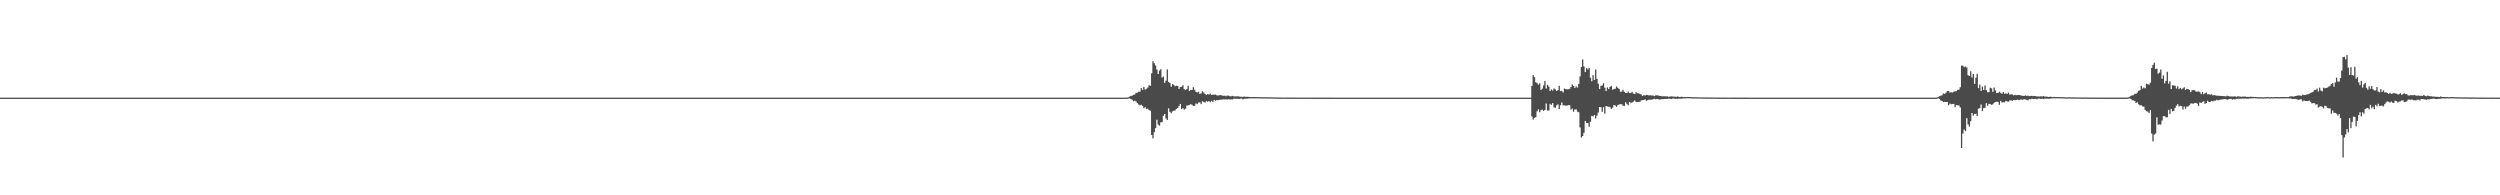 <?xml version="1.0" encoding="UTF-8"?>
<svg xmlns="http://www.w3.org/2000/svg" width="1920" height="150">
  <path d="M0 75.000h1v1.000H0zM1 75.000h1v1.000H1zM2 75.000h1v1.000H2zM3 75.000h1v1.000H3zM4 75.000h1v1.000H4zM5 75.000h1v1.000H5zM6 75.000h1v1.000H6zM7 75.000h1v1.000H7zM8 75.000h1v1.000H8zM9 75.000h1v1.000H9zM10 75.000h1v1.000H10zM11 75.000h1v1.000H11zM12 75.000h1v1.000H12zM13 75.000h1v1.000H13zM14 75.000h1v1.000H14zM15 75.000h1v1.000H15zM16 75.000h1v1.000H16zM17 75.000h1v1.000H17zM18 75.000h1v1.000H18zM19 75.000h1v1.000H19zM20 75.000h1v1.000H20zM21 75.000h1v1.000H21zM22 75.000h1v1.000H22zM23 75.000h1v1.000H23zM24 75.000h1v1.000H24zM25 75.000h1v1.000H25zM26 75.000h1v1.000H26zM27 75.000h1v1.000H27zM28 75.000h1v1.000H28zM29 75.000h1v1.000H29zM30 75.000h1v1.000H30zM31 75.000h1v1.000H31zM32 75.000h1v1.000H32zM33 75.000h1v1.000H33zM34 75.000h1v1.000H34zM35 75.000h1v1.000H35zM36 75.000h1v1.000H36zM37 75.000h1v1.000H37zM38 75.000h1v1.000H38zM39 75.000h1v1.000H39zM40 75.000h1v1.000H40zM41 75.000h1v1.000H41zM42 75.000h1v1.000H42zM43 75.000h1v1.000H43zM44 75.000h1v1.000H44zM45 75.000h1v1.000H45zM46 75.000h1v1.000H46zM47 75.000h1v1.000H47zM48 75.000h1v1.000H48zM49 75.000h1v1.000H49zM50 75.000h1v1.000H50zM51 75.000h1v1.000H51zM52 75.000h1v1.000H52zM53 75.000h1v1.000H53zM54 75.000h1v1.000H54zM55 75.000h1v1.000H55zM56 75.000h1v1.000H56zM57 75.000h1v1.000H57zM58 75.000h1v1.000H58zM59 75.000h1v1.000H59zM60 75.000h1v1.000H60zM61 75.000h1v1.000H61zM62 75.000h1v1.000H62zM63 75.000h1v1.000H63zM64 75.000h1v1.000H64zM65 75.000h1v1.000H65zM66 75.000h1v1.000H66zM67 75.000h1v1.000H67zM68 75.000h1v1.000H68zM69 75.000h1v1.000H69zM70 75.000h1v1.000H70zM71 75.000h1v1.000H71zM72 75.000h1v1.000H72zM73 75.000h1v1.000H73zM74 75.000h1v1.000H74zM75 75.000h1v1.000H75zM76 75.000h1v1.000H76zM77 75.000h1v1.000H77zM78 75.000h1v1.000H78zM79 75.000h1v1.000H79zM80 75.000h1v1.000H80zM81 75.000h1v1.000H81zM82 75.000h1v1.000H82zM83 75.000h1v1.000H83zM84 75.000h1v1.000H84zM85 75.000h1v1.000H85zM86 75.000h1v1.000H86zM87 75.000h1v1.000H87zM88 75.000h1v1.000H88zM89 75.000h1v1.000H89zM90 75.000h1v1.000H90zM91 75.000h1v1.000H91zM92 75.000h1v1.000H92zM93 75.000h1v1.000H93zM94 75.000h1v1.000H94zM95 75.000h1v1.000H95zM96 75.000h1v1.000H96zM97 75.000h1v1.000H97zM98 75.000h1v1.000H98zM99 75.000h1v1.000H99zM100 75.000h1v1.000H100zM101 75.000h1v1.000H101zM102 75.000h1v1.000H102zM103 75.000h1v1.000H103zM104 75.000h1v1.000H104zM105 75.000h1v1.000H105zM106 75.000h1v1.000H106zM107 75.000h1v1.000H107zM108 75.000h1v1.000H108zM109 75.000h1v1.000H109zM110 75.000h1v1.000H110zM111 75.000h1v1.000H111zM112 75.000h1v1.000H112zM113 75.000h1v1.000H113zM114 75.000h1v1.000H114zM115 75.000h1v1.000H115zM116 75.000h1v1.000H116zM117 75.000h1v1.000H117zM118 75.000h1v1.000H118zM119 75.000h1v1.000H119zM120 75.000h1v1.000H120zM121 75.000h1v1.000H121zM122 75.000h1v1.000H122zM123 75.000h1v1.000H123zM124 75.000h1v1.000H124zM125 75.000h1v1.000H125zM126 75.000h1v1.000H126zM127 75.000h1v1.000H127zM128 75.000h1v1.000H128zM129 75.000h1v1.000H129zM130 75.000h1v1.000H130zM131 75.000h1v1.000H131zM132 75.000h1v1.000H132zM133 75.000h1v1.000H133zM134 75.000h1v1.000H134zM135 75.000h1v1.000H135zM136 75.000h1v1.000H136zM137 75.000h1v1.000H137zM138 75.000h1v1.000H138zM139 75.000h1v1.000H139zM140 75.000h1v1.000H140zM141 75.000h1v1.000H141zM142 75.000h1v1.000H142zM143 75.000h1v1.000H143zM144 75.000h1v1.000H144zM145 75.000h1v1.000H145zM146 75.000h1v1.000H146zM147 75.000h1v1.000H147zM148 75.000h1v1.000H148zM149 75.000h1v1.000H149zM150 75.000h1v1.000H150zM151 75.000h1v1.000H151zM152 75.000h1v1.000H152zM153 75.000h1v1.000H153zM154 75.000h1v1.000H154zM155 75.000h1v1.000H155zM156 75.000h1v1.000H156zM157 75.000h1v1.000H157zM158 75.000h1v1.000H158zM159 75.000h1v1.000H159zM160 75.000h1v1.000H160zM161 75.000h1v1.000H161zM162 75.000h1v1.000H162zM163 75.000h1v1.000H163zM164 75.000h1v1.000H164zM165 75.000h1v1.000H165zM166 75.000h1v1.000H166zM167 75.000h1v1.000H167zM168 75.000h1v1.000H168zM169 75.000h1v1.000H169zM170 75.000h1v1.000H170zM171 75.000h1v1.000H171zM172 75.000h1v1.000H172zM173 75.000h1v1.000H173zM174 75.000h1v1.000H174zM175 75.000h1v1.000H175zM176 75.000h1v1.000H176zM177 75.000h1v1.000H177zM178 75.000h1v1.000H178zM179 75.000h1v1.000H179zM180 75.000h1v1.000H180zM181 75.000h1v1.000H181zM182 75.000h1v1.000H182zM183 75.000h1v1.000H183zM184 75.000h1v1.000H184zM185 75.000h1v1.000H185zM186 75.000h1v1.000H186zM187 75.000h1v1.000H187zM188 75.000h1v1.000H188zM189 75.000h1v1.000H189zM190 75.000h1v1.000H190zM191 75.000h1v1.000H191zM192 75.000h1v1.000H192zM193 75.000h1v1.000H193zM194 75.000h1v1.000H194zM195 75.000h1v1.000H195zM196 75.000h1v1.000H196zM197 75.000h1v1.000H197zM198 75.000h1v1.000H198zM199 75.000h1v1.000H199zM200 75.000h1v1.000H200zM201 75.000h1v1.000H201zM202 75.000h1v1.000H202zM203 75.000h1v1.000H203zM204 75.000h1v1.000H204zM205 75.000h1v1.000H205zM206 75.000h1v1.000H206zM207 75.000h1v1.000H207zM208 75.000h1v1.000H208zM209 75.000h1v1.000H209zM210 75.000h1v1.000H210zM211 75.000h1v1.000H211zM212 75.000h1v1.000H212zM213 75.000h1v1.000H213zM214 75.000h1v1.000H214zM215 75.000h1v1.000H215zM216 75.000h1v1.000H216zM217 75.000h1v1.000H217zM218 75.000h1v1.000H218zM219 75.000h1v1.000H219zM220 75.000h1v1.000H220zM221 75.000h1v1.000H221zM222 75.000h1v1.000H222zM223 75.000h1v1.000H223zM224 75.000h1v1.000H224zM225 75.000h1v1.000H225zM226 75.000h1v1.000H226zM227 75.000h1v1.000H227zM228 75.000h1v1.000H228zM229 75.000h1v1.000H229zM230 75.000h1v1.000H230zM231 75.000h1v1.000H231zM232 75.000h1v1.000H232zM233 75.000h1v1.000H233zM234 75.000h1v1.000H234zM235 75.000h1v1.000H235zM236 75.000h1v1.000H236zM237 75.000h1v1.000H237zM238 75.000h1v1.000H238zM239 75.000h1v1.000H239zM240 75.000h1v1.000H240zM241 75.000h1v1.000H241zM242 75.000h1v1.000H242zM243 75.000h1v1.000H243zM244 75.000h1v1.000H244zM245 75.000h1v1.000H245zM246 75.000h1v1.000H246zM247 75.000h1v1.000H247zM248 75.000h1v1.000H248zM249 75.000h1v1.000H249zM250 75.000h1v1.000H250zM251 75.000h1v1.000H251zM252 75.000h1v1.000H252zM253 75.000h1v1.000H253zM254 75.000h1v1.000H254zM255 75.000h1v1.000H255zM256 75.000h1v1.000H256zM257 75.000h1v1.000H257zM258 75.000h1v1.000H258zM259 75.000h1v1.000H259zM260 75.000h1v1.000H260zM261 75.000h1v1.000H261zM262 75.000h1v1.000H262zM263 75.000h1v1.000H263zM264 75.000h1v1.000H264zM265 75.000h1v1.000H265zM266 75.000h1v1.000H266zM267 75.000h1v1.000H267zM268 75.000h1v1.000H268zM269 75.000h1v1.000H269zM270 75.000h1v1.000H270zM271 75.000h1v1.000H271zM272 75.000h1v1.000H272zM273 75.000h1v1.000H273zM274 75.000h1v1.000H274zM275 75.000h1v1.000H275zM276 75.000h1v1.000H276zM277 75.000h1v1.000H277zM278 75.000h1v1.000H278zM279 75.000h1v1.000H279zM280 75.000h1v1.000H280zM281 75.000h1v1.000H281zM282 75.000h1v1.000H282zM283 75.000h1v1.000H283zM284 75.000h1v1.000H284zM285 75.000h1v1.000H285zM286 75.000h1v1.000H286zM287 75.000h1v1.000H287zM288 75.000h1v1.000H288zM289 75.000h1v1.000H289zM290 75.000h1v1.000H290zM291 75.000h1v1.000H291zM292 75.000h1v1.000H292zM293 75.000h1v1.000H293zM294 75.000h1v1.000H294zM295 75.000h1v1.000H295zM296 75.000h1v1.000H296zM297 75.000h1v1.000H297zM298 75.000h1v1.000H298zM299 75.000h1v1.000H299zM300 75.000h1v1.000H300zM301 75.000h1v1.000H301zM302 75.000h1v1.000H302zM303 75.000h1v1.000H303zM304 75.000h1v1.000H304zM305 75.000h1v1.000H305zM306 75.000h1v1.000H306zM307 75.000h1v1.000H307zM308 75.000h1v1.000H308zM309 75.000h1v1.000H309zM310 75.000h1v1.000H310zM311 75.000h1v1.000H311zM312 75.000h1v1.000H312zM313 75.000h1v1.000H313zM314 75.000h1v1.000H314zM315 75.000h1v1.000H315zM316 75.000h1v1.000H316zM317 75.000h1v1.000H317zM318 75.000h1v1.000H318zM319 75.000h1v1.000H319zM320 75.000h1v1.000H320zM321 75.000h1v1.000H321zM322 75.000h1v1.000H322zM323 75.000h1v1.000H323zM324 75.000h1v1.000H324zM325 75.000h1v1.000H325zM326 75.000h1v1.000H326zM327 75.000h1v1.000H327zM328 75.000h1v1.000H328zM329 75.000h1v1.000H329zM330 75.000h1v1.000H330zM331 75.000h1v1.000H331zM332 75.000h1v1.000H332zM333 75.000h1v1.000H333zM334 75.000h1v1.000H334zM335 75.000h1v1.000H335zM336 75.000h1v1.000H336zM337 75.000h1v1.000H337zM338 75.000h1v1.000H338zM339 75.000h1v1.000H339zM340 75.000h1v1.000H340zM341 75.000h1v1.000H341zM342 75.000h1v1.000H342zM343 75.000h1v1.000H343zM344 75.000h1v1.000H344zM345 75.000h1v1.000H345zM346 75.000h1v1.000H346zM347 75.000h1v1.000H347zM348 75.000h1v1.000H348zM349 75.000h1v1.000H349zM350 75.000h1v1.000H350zM351 75.000h1v1.000H351zM352 75.000h1v1.000H352zM353 75.000h1v1.000H353zM354 75.000h1v1.000H354zM355 75.000h1v1.000H355zM356 75.000h1v1.000H356zM357 75.000h1v1.000H357zM358 75.000h1v1.000H358zM359 75.000h1v1.000H359zM360 75.000h1v1.000H360zM361 75.000h1v1.000H361zM362 75.000h1v1.000H362zM363 75.000h1v1.000H363zM364 75.000h1v1.000H364zM365 75.000h1v1.000H365zM366 75.000h1v1.000H366zM367 75.000h1v1.000H367zM368 75.000h1v1.000H368zM369 75.000h1v1.000H369zM370 75.000h1v1.000H370zM371 75.000h1v1.000H371zM372 75.000h1v1.000H372zM373 75.000h1v1.000H373zM374 75.000h1v1.000H374zM375 75.000h1v1.000H375zM376 75.000h1v1.000H376zM377 75.000h1v1.000H377zM378 75.000h1v1.000H378zM379 75.000h1v1.000H379zM380 75.000h1v1.000H380zM381 75.000h1v1.000H381zM382 75.000h1v1.000H382zM383 75.000h1v1.000H383zM384 75.000h1v1.000H384zM385 75.000h1v1.000H385zM386 75.000h1v1.000H386zM387 75.000h1v1.000H387zM388 75.000h1v1.000H388zM389 75.000h1v1.000H389zM390 75.000h1v1.000H390zM391 75.000h1v1.000H391zM392 75.000h1v1.000H392zM393 75.000h1v1.000H393zM394 75.000h1v1.000H394zM395 75.000h1v1.000H395zM396 75.000h1v1.000H396zM397 75.000h1v1.000H397zM398 75.000h1v1.000H398zM399 75.000h1v1.000H399zM400 75.000h1v1.000H400zM401 75.000h1v1.000H401zM402 75.000h1v1.000H402zM403 75.000h1v1.000H403zM404 75.000h1v1.000H404zM405 75.000h1v1.000H405zM406 75.000h1v1.000H406zM407 75.000h1v1.000H407zM408 75.000h1v1.000H408zM409 75.000h1v1.000H409zM410 75.000h1v1.000H410zM411 75.000h1v1.000H411zM412 75.000h1v1.000H412zM413 75.000h1v1.000H413zM414 75.000h1v1.000H414zM415 75.000h1v1.000H415zM416 75.000h1v1.000H416zM417 75.000h1v1.000H417zM418 75.000h1v1.000H418zM419 75.000h1v1.000H419zM420 75.000h1v1.000H420zM421 75.000h1v1.000H421zM422 75.000h1v1.000H422zM423 75.000h1v1.000H423zM424 75.000h1v1.000H424zM425 75.000h1v1.000H425zM426 75.000h1v1.000H426zM427 75.000h1v1.000H427zM428 75.000h1v1.000H428zM429 75.000h1v1.000H429zM430 75.000h1v1.000H430zM431 75.000h1v1.000H431zM432 75.000h1v1.000H432zM433 75.000h1v1.000H433zM434 75.000h1v1.000H434zM435 75.000h1v1.000H435zM436 75.000h1v1.000H436zM437 75.000h1v1.000H437zM438 75.000h1v1.000H438zM439 75.000h1v1.000H439zM440 75.000h1v1.000H440zM441 75.000h1v1.000H441zM442 75.000h1v1.000H442zM443 75.000h1v1.000H443zM444 75.000h1v1.000H444zM445 75.000h1v1.000H445zM446 75.000h1v1.000H446zM447 75.000h1v1.000H447zM448 75.000h1v1.000H448zM449 75.000h1v1.000H449zM450 75.000h1v1.000H450zM451 75.000h1v1.000H451zM452 75.000h1v1.000H452zM453 75.000h1v1.000H453zM454 75.000h1v1.000H454zM455 75.000h1v1.000H455zM456 75.000h1v1.000H456zM457 75.000h1v1.000H457zM458 75.000h1v1.000H458zM459 75.000h1v1.000H459zM460 75.000h1v1.000H460zM461 75.000h1v1.000H461zM462 75.000h1v1.000H462zM463 75.000h1v1.000H463zM464 75.000h1v1.000H464zM465 75.000h1v1.000H465zM466 75.000h1v1.000H466zM467 75.000h1v1.000H467zM468 75.000h1v1.000H468zM469 75.000h1v1.000H469zM470 75.000h1v1.000H470zM471 75.000h1v1.000H471zM472 75.000h1v1.000H472zM473 75.000h1v1.000H473zM474 75.000h1v1.000H474zM475 75.000h1v1.000H475zM476 75.000h1v1.000H476zM477 75.000h1v1.000H477zM478 75.000h1v1.000H478zM479 75.000h1v1.000H479zM480 75.000h1v1.000H480zM481 75.000h1v1.000H481zM482 75.000h1v1.000H482zM483 75.000h1v1.000H483zM484 75.000h1v1.000H484zM485 75.000h1v1.000H485zM486 75.000h1v1.000H486zM487 75.000h1v1.000H487zM488 75.000h1v1.000H488zM489 75.000h1v1.000H489zM490 75.000h1v1.000H490zM491 75.000h1v1.000H491zM492 75.000h1v1.000H492zM493 75.000h1v1.000H493zM494 75.000h1v1.000H494zM495 75.000h1v1.000H495zM496 75.000h1v1.000H496zM497 75.000h1v1.000H497zM498 75.000h1v1.000H498zM499 75.000h1v1.000H499zM500 75.000h1v1.000H500zM501 75.000h1v1.000H501zM502 75.000h1v1.000H502zM503 75.000h1v1.000H503zM504 75.000h1v1.000H504zM505 75.000h1v1.000H505zM506 75.000h1v1.000H506zM507 75.000h1v1.000H507zM508 75.000h1v1.000H508zM509 75.000h1v1.000H509zM510 75.000h1v1.000H510zM511 75.000h1v1.000H511zM512 75.000h1v1.000H512zM513 75.000h1v1.000H513zM514 75.000h1v1.000H514zM515 75.000h1v1.000H515zM516 75.000h1v1.000H516zM517 75.000h1v1.000H517zM518 75.000h1v1.000H518zM519 75.000h1v1.000H519zM520 75.000h1v1.000H520zM521 75.000h1v1.000H521zM522 75.000h1v1.000H522zM523 75.000h1v1.000H523zM524 75.000h1v1.000H524zM525 75.000h1v1.000H525zM526 75.000h1v1.000H526zM527 75.000h1v1.000H527zM528 75.000h1v1.000H528zM529 75.000h1v1.000H529zM530 75.000h1v1.000H530zM531 75.000h1v1.000H531zM532 75.000h1v1.000H532zM533 75.000h1v1.000H533zM534 75.000h1v1.000H534zM535 75.000h1v1.000H535zM536 75.000h1v1.000H536zM537 75.000h1v1.000H537zM538 75.000h1v1.000H538zM539 75.000h1v1.000H539zM540 75.000h1v1.000H540zM541 75.000h1v1.000H541zM542 75.000h1v1.000H542zM543 75.000h1v1.000H543zM544 75.000h1v1.000H544zM545 75.000h1v1.000H545zM546 75.000h1v1.000H546zM547 75.000h1v1.000H547zM548 75.000h1v1.000H548zM549 75.000h1v1.000H549zM550 75.000h1v1.000H550zM551 75.000h1v1.000H551zM552 75.000h1v1.000H552zM553 75.000h1v1.000H553zM554 75.000h1v1.000H554zM555 75.000h1v1.000H555zM556 75.000h1v1.000H556zM557 75.000h1v1.000H557zM558 75.000h1v1.000H558zM559 75.000h1v1.000H559zM560 75.000h1v1.000H560zM561 75.000h1v1.000H561zM562 75.000h1v1.000H562zM563 75.000h1v1.000H563zM564 75.000h1v1.000H564zM565 75.000h1v1.000H565zM566 75.000h1v1.000H566zM567 75.000h1v1.000H567zM568 75.000h1v1.000H568zM569 75.000h1v1.000H569zM570 75.000h1v1.000H570zM571 75.000h1v1.000H571zM572 75.000h1v1.000H572zM573 75.000h1v1.000H573zM574 75.000h1v1.000H574zM575 75.000h1v1.000H575zM576 75.000h1v1.000H576zM577 75.000h1v1.000H577zM578 75.000h1v1.000H578zM579 75.000h1v1.000H579zM580 75.000h1v1.000H580zM581 75.000h1v1.000H581zM582 75.000h1v1.000H582zM583 75.000h1v1.000H583zM584 75.000h1v1.000H584zM585 75.000h1v1.000H585zM586 75.000h1v1.000H586zM587 75.000h1v1.000H587zM588 75.000h1v1.000H588zM589 75.000h1v1.000H589zM590 75.000h1v1.000H590zM591 75.000h1v1.000H591zM592 75.000h1v1.000H592zM593 75.000h1v1.000H593zM594 75.000h1v1.000H594zM595 75.000h1v1.000H595zM596 75.000h1v1.000H596zM597 75.000h1v1.000H597zM598 75.000h1v1.000H598zM599 75.000h1v1.000H599zM600 75.000h1v1.000H600zM601 75.000h1v1.000H601zM602 75.000h1v1.000H602zM603 75.000h1v1.000H603zM604 75.000h1v1.000H604zM605 75.000h1v1.000H605zM606 75.000h1v1.000H606zM607 75.000h1v1.000H607zM608 75.000h1v1.000H608zM609 75.000h1v1.000H609zM610 75.000h1v1.000H610zM611 75.000h1v1.000H611zM612 75.000h1v1.000H612zM613 75.000h1v1.000H613zM614 75.000h1v1.000H614zM615 75.000h1v1.000H615zM616 75.000h1v1.000H616zM617 75.000h1v1.000H617zM618 75.000h1v1.000H618zM619 75.000h1v1.000H619zM620 75.000h1v1.000H620zM621 75.000h1v1.000H621zM622 75.000h1v1.000H622zM623 75.000h1v1.000H623zM624 75.000h1v1.000H624zM625 75.000h1v1.000H625zM626 75.000h1v1.000H626zM627 75.000h1v1.000H627zM628 75.000h1v1.000H628zM629 75.000h1v1.000H629zM630 75.000h1v1.000H630zM631 75.000h1v1.000H631zM632 75.000h1v1.000H632zM633 75.000h1v1.000H633zM634 75.000h1v1.000H634zM635 75.000h1v1.000H635zM636 75.000h1v1.000H636zM637 75.000h1v1.000H637zM638 75.000h1v1.000H638zM639 75.000h1v1.000H639zM640 75.000h1v1.000H640zM641 75.000h1v1.000H641zM642 75.000h1v1.000H642zM643 75.000h1v1.000H643zM644 75.000h1v1.000H644zM645 75.000h1v1.000H645zM646 75.000h1v1.000H646zM647 75.000h1v1.000H647zM648 75.000h1v1.000H648zM649 75.000h1v1.000H649zM650 75.000h1v1.000H650zM651 75.000h1v1.000H651zM652 75.000h1v1.000H652zM653 75.000h1v1.000H653zM654 75.000h1v1.000H654zM655 75.000h1v1.000H655zM656 75.000h1v1.000H656zM657 75.000h1v1.000H657zM658 75.000h1v1.000H658zM659 75.000h1v1.000H659zM660 75.000h1v1.000H660zM661 75.000h1v1.000H661zM662 75.000h1v1.000H662zM663 75.000h1v1.000H663zM664 75.000h1v1.000H664zM665 75.000h1v1.000H665zM666 75.000h1v1.000H666zM667 75.000h1v1.000H667zM668 75.000h1v1.000H668zM669 75.000h1v1.000H669zM670 75.000h1v1.000H670zM671 75.000h1v1.000H671zM672 75.000h1v1.000H672zM673 75.000h1v1.000H673zM674 75.000h1v1.000H674zM675 75.000h1v1.000H675zM676 75.000h1v1.000H676zM677 75.000h1v1.000H677zM678 75.000h1v1.000H678zM679 75.000h1v1.000H679zM680 75.000h1v1.000H680zM681 75.000h1v1.000H681zM682 75.000h1v1.000H682zM683 75.000h1v1.000H683zM684 75.000h1v1.000H684zM685 75.000h1v1.000H685zM686 75.000h1v1.000H686zM687 75.000h1v1.000H687zM688 75.000h1v1.000H688zM689 75.000h1v1.000H689zM690 75.000h1v1.000H690zM691 75.000h1v1.000H691zM692 75.000h1v1.000H692zM693 75.000h1v1.000H693zM694 75.000h1v1.000H694zM695 75.000h1v1.000H695zM696 75.000h1v1.000H696zM697 75.000h1v1.000H697zM698 75.000h1v1.000H698zM699 75.000h1v1.000H699zM700 75.000h1v1.000H700zM701 75.000h1v1.000H701zM702 75.000h1v1.000H702zM703 75.000h1v1.000H703zM704 75.000h1v1.000H704zM705 75.000h1v1.000H705zM706 75.000h1v1.000H706zM707 75.000h1v1.000H707zM708 75.000h1v1.000H708zM709 75.000h1v1.000H709zM710 75.000h1v1.000H710zM711 75.000h1v1.000H711zM712 75.000h1v1.000H712zM713 75.000h1v1.000H713zM714 75.000h1v1.000H714zM715 75.000h1v1.000H715zM716 75.000h1v1.000H716zM717 75.000h1v1.000H717zM718 75.000h1v1.000H718zM719 75.000h1v1.000H719zM720 75.000h1v1.000H720zM721 75.000h1v1.000H721zM722 75.000h1v1.000H722zM723 75.000h1v1.000H723zM724 75.000h1v1.000H724zM725 75.000h1v1.000H725zM726 75.000h1v1.000H726zM727 75.000h1v1.000H727zM728 75.000h1v1.000H728zM729 75.000h1v1.000H729zM730 75.000h1v1.000H730zM731 75.000h1v1.000H731zM732 75.000h1v1.000H732zM733 75.000h1v1.000H733zM734 75.000h1v1.000H734zM735 75.000h1v1.000H735zM736 75.000h1v1.000H736zM737 75.000h1v1.000H737zM738 75.000h1v1.000H738zM739 75.000h1v1.000H739zM740 75.000h1v1.000H740zM741 75.000h1v1.000H741zM742 75.000h1v1.000H742zM743 75.000h1v1.000H743zM744 75.000h1v1.000H744zM745 75.000h1v1.000H745zM746 75.000h1v1.000H746zM747 75.000h1v1.000H747zM748 75.000h1v1.000H748zM749 75.000h1v1.000H749zM750 75.000h1v1.000H750zM751 75.000h1v1.000H751zM752 75.000h1v1.000H752zM753 75.000h1v1.000H753zM754 75.000h1v1.000H754zM755 75.000h1v1.000H755zM756 75.000h1v1.000H756zM757 75.000h1v1.000H757zM758 75.000h1v1.000H758zM759 75.000h1v1.000H759zM760 75.000h1v1.000H760zM761 75.000h1v1.000H761zM762 75.000h1v1.000H762zM763 75.000h1v1.000H763zM764 75.000h1v1.000H764zM765 75.000h1v1.000H765zM766 75.000h1v1.000H766zM767 75.000h1v1.000H767zM768 75.000h1v1.000H768zM769 75.000h1v1.000H769zM770 75.000h1v1.000H770zM771 75.000h1v1.000H771zM772 75.000h1v1.000H772zM773 75.000h1v1.000H773zM774 75.000h1v1.000H774zM775 75.000h1v1.000H775zM776 75.000h1v1.000H776zM777 75.000h1v1.000H777zM778 75.000h1v1.000H778zM779 75.000h1v1.000H779zM780 75.000h1v1.000H780zM781 75.000h1v1.000H781zM782 75.000h1v1.000H782zM783 75.000h1v1.000H783zM784 75.000h1v1.000H784zM785 75.000h1v1.000H785zM786 75.000h1v1.000H786zM787 75.000h1v1.000H787zM788 75.000h1v1.000H788zM789 75.000h1v1.000H789zM790 75.000h1v1.000H790zM791 75.000h1v1.000H791zM792 75.000h1v1.000H792zM793 75.000h1v1.000H793zM794 75.000h1v1.000H794zM795 75.000h1v1.000H795zM796 75.000h1v1.000H796zM797 75.000h1v1.000H797zM798 75.000h1v1.000H798zM799 75.000h1v1.000H799zM800 75.000h1v1.000H800zM801 75.000h1v1.000H801zM802 75.000h1v1.000H802zM803 75.000h1v1.000H803zM804 75.000h1v1.000H804zM805 75.000h1v1.000H805zM806 75.000h1v1.000H806zM807 75.000h1v1.000H807zM808 75.000h1v1.000H808zM809 75.000h1v1.000H809zM810 75.000h1v1.000H810zM811 75.000h1v1.000H811zM812 75.000h1v1.000H812zM813 75.000h1v1.000H813zM814 75.000h1v1.000H814zM815 75.000h1v1.000H815zM816 75.000h1v1.000H816zM817 75.000h1v1.000H817zM818 75.000h1v1.000H818zM819 75.000h1v1.000H819zM820 75.000h1v1.000H820zM821 75.000h1v1.000H821zM822 75.000h1v1.000H822zM823 75.000h1v1.000H823zM824 75.000h1v1.000H824zM825 75.000h1v1.000H825zM826 75.000h1v1.000H826zM827 75.000h1v1.000H827zM828 75.000h1v1.000H828zM829 75.000h1v1.000H829zM830 75.000h1v1.000H830zM831 75.000h1v1.000H831zM832 75.000h1v1.000H832zM833 75.000h1v1.000H833zM834 75.000h1v1.000H834zM835 75.000h1v1.000H835zM836 75.000h1v1.000H836zM837 75.000h1v1.000H837zM838 75.000h1v1.000H838zM839 75.000h1v1.000H839zM840 75.000h1v1.000H840zM841 75.000h1v1.000H841zM842 75.000h1v1.000H842zM843 75.000h1v1.000H843zM844 75.000h1v1.000H844zM845 75.000h1v1.000H845zM846 75.000h1v1.000H846zM847 75.000h1v1.000H847zM848 75.000h1v1.000H848zM849 75.000h1v1.000H849zM850 75.000h1v1.000H850zM851 75.000h1v1.000H851zM852 75.000h1v1.000H852zM853 75.000h1v1.000H853zM854 75.000h1v1.000H854zM855 75.000h1v1.000H855zM856 75.000h1v1.000H856zM857 75.000h1v1.000H857zM858 75.000h1v1.000H858zM859 75.000h1v1.000H859zM860 75.000h1v1.000H860zM861 75.000h1v1.000H861zM862 75.000h1v1.000H862zM863 75.000h1v1.000H863zM864 75.000h1v1.000H864zM865 74.974h1v1.000H865zM866 74.712h1v1.000H866zM867 74.167h1v1.429H867zM868 73.621h1v2.451H868zM869 73.522h1v3.010H869zM870 72.818h1v5.011H870zM871 72.525h1v4.854H871zM872 71.303h1v6.631H872zM873 71.190h1v8.008H873zM874 70.461h1v9.773H874zM875 70.442h1v10.483H875zM876 67.699h1v12.717H876zM877 69.001h1v12.340H877zM878 66.783h1v16.349H878zM879 68.823h1v13.500H879zM880 68.136h1v15.506H880zM881 67.242h1v16.238H881zM882 65.364h1v19.244H882zM883 65.923h1v19.081H883zM884 56.307h1v47.357H884zM885 47.038h1v59.223H885zM886 48.603h1v52.926H886zM887 50.338h1v48.063H887zM888 53.437h1v38.541H888zM889 56.831h1v38.874H889zM890 54.173h1v42.314H890zM891 53.130h1v40.888H891zM892 59.615h1v34.050H892zM893 58.791h1v30.109H893zM894 63.650h1v23.910H894zM895 61.879h1v29.126H895zM896 53.372h1v38.759H896zM897 62.866h1v20.331H897zM898 63.737h1v22.142H898zM899 66.616h1v20.301H899zM900 64.560h1v21.031H900zM901 65.191h1v19.759H901zM902 66.257h1v18.601H902zM903 65.813h1v17.808H903zM904 65.981h1v17.036H904zM905 68.303h1v13.114H905zM906 66.927h1v12.886H906zM907 66.618h1v17.132H907zM908 65.511h1v17.536H908zM909 68.531h1v15.691H909zM910 68.945h1v14.494H910zM911 68.475h1v12.682H911zM912 65.909h1v15.030H912zM913 69.879h1v10.678H913zM914 69.058h1v10.957H914zM915 69.040h1v11.470H915zM916 66.953h1v14.521H916zM917 68.899h1v12.342H917zM918 70.525h1v8.871H918zM919 70.977h1v9.001H919zM920 70.495h1v8.249H920zM921 72.189h1v6.418H921zM922 71.664h1v8.324H922zM923 70.123h1v7.715H923zM924 71.032h1v7.258H924zM925 72.249h1v6.496H925zM926 72.807h1v4.811H926zM927 72.288h1v5.881H927zM928 72.633h1v4.923H928zM929 71.867h1v6.646H929zM930 72.959h1v4.465H930zM931 72.670h1v5.633H931zM932 72.709h1v4.066H932zM933 72.649h1v4.699H933zM934 73.191h1v3.673H934zM935 73.298h1v3.671H935zM936 73.230h1v3.477H936zM937 72.973h1v3.576H937zM938 73.374h1v3.156H938zM939 73.546h1v2.727H939zM940 73.493h1v2.920H940zM941 73.921h1v2.341H941zM942 73.350h1v3.132H942zM943 73.490h1v2.651H943zM944 73.884h1v2.608H944zM945 73.981h1v2.302H945zM946 73.615h1v2.773H946zM947 74.031h1v1.811H947zM948 74.029h1v1.740H948zM949 74.054h1v1.802H949zM950 73.925h1v1.963H950zM951 74.076h1v1.982H951zM952 74.286h1v1.522H952zM953 74.323h1v1.291H953zM954 74.370h1v1.922H954zM955 74.162h1v1.693H955zM956 74.357h1v1.446H956zM957 74.366h1v1.477H957zM958 74.344h1v1.321H958zM959 74.488h1v1.058H959zM960 74.549h1v1.000H960zM961 74.531h1v1.000H961zM962 74.556h1v1.000H962zM963 74.517h1v1.024H963zM964 74.611h1v1.000H964zM965 74.541h1v1.000H965zM966 74.554h1v1.000H966zM967 74.653h1v1.000H967zM968 74.660h1v1.000H968zM969 74.703h1v1.000H969zM970 74.668h1v1.000H970zM971 74.640h1v1.000H971zM972 74.681h1v1.000H972zM973 74.765h1v1.000H973zM974 74.654h1v1.000H974zM975 74.738h1v1.000H975zM976 74.723h1v1.000H976zM977 74.744h1v1.000H977zM978 74.826h1v1.000H978zM979 74.796h1v1.000H979zM980 74.821h1v1.000H980zM981 74.871h1v1.000H981zM982 74.857h1v1.000H982zM983 74.863h1v1.000H983zM984 74.895h1v1.000H984zM985 74.879h1v1.000H985zM986 74.899h1v1.000H986zM987 74.894h1v1.000H987zM988 74.925h1v1.000H988zM989 74.911h1v1.000H989zM990 74.915h1v1.000H990zM991 74.930h1v1.000H991zM992 74.925h1v1.000H992zM993 74.905h1v1.000H993zM994 74.928h1v1.000H994zM995 74.919h1v1.000H995zM996 74.934h1v1.000H996zM997 74.933h1v1.000H997zM998 74.939h1v1.000H998zM999 74.947h1v1.000H999zM1000 74.936h1v1.000H1000zM1001 74.944h1v1.000H1001zM1002 74.940h1v1.000H1002zM1003 74.948h1v1.000H1003zM1004 74.953h1v1.000H1004zM1005 74.955h1v1.000H1005zM1006 74.946h1v1.000H1006zM1007 74.966h1v1.000H1007zM1008 74.957h1v1.000H1008zM1009 74.957h1v1.000H1009zM1010 74.970h1v1.000H1010zM1011 74.964h1v1.000H1011zM1012 74.968h1v1.000H1012zM1013 74.974h1v1.000H1013zM1014 74.975h1v1.000H1014zM1015 74.977h1v1.000H1015zM1016 74.974h1v1.000H1016zM1017 74.972h1v1.000H1017zM1018 74.975h1v1.000H1018zM1019 74.983h1v1.000H1019zM1020 74.982h1v1.000H1020zM1021 74.983h1v1.000H1021zM1022 74.983h1v1.000H1022zM1023 74.987h1v1.000H1023zM1024 74.983h1v1.000H1024zM1025 74.984h1v1.000H1025zM1026 74.986h1v1.000H1026zM1027 74.985h1v1.000H1027zM1028 74.988h1v1.000H1028zM1029 74.988h1v1.000H1029zM1030 74.988h1v1.000H1030zM1031 74.990h1v1.000H1031zM1032 74.990h1v1.000H1032zM1033 74.991h1v1.000H1033zM1034 74.992h1v1.000H1034zM1035 74.993h1v1.000H1035zM1036 74.993h1v1.000H1036zM1037 74.993h1v1.000H1037zM1038 74.993h1v1.000H1038zM1039 74.995h1v1.000H1039zM1040 74.994h1v1.000H1040zM1041 74.994h1v1.000H1041zM1042 74.996h1v1.000H1042zM1043 74.995h1v1.000H1043zM1044 74.996h1v1.000H1044zM1045 74.996h1v1.000H1045zM1046 74.996h1v1.000H1046zM1047 74.997h1v1.000H1047zM1048 74.997h1v1.000H1048zM1049 74.997h1v1.000H1049zM1050 74.997h1v1.000H1050zM1051 74.997h1v1.000H1051zM1052 74.998h1v1.000H1052zM1053 74.998h1v1.000H1053zM1054 74.998h1v1.000H1054zM1055 74.998h1v1.000H1055zM1056 74.998h1v1.000H1056zM1057 74.998h1v1.000H1057zM1058 74.999h1v1.000H1058zM1059 74.999h1v1.000H1059zM1060 74.999h1v1.000H1060zM1061 74.999h1v1.000H1061zM1062 74.999h1v1.000H1062zM1063 74.999h1v1.000H1063zM1064 74.999h1v1.000H1064zM1065 74.999h1v1.000H1065zM1066 74.999h1v1.000H1066zM1067 74.999h1v1.000H1067zM1068 74.999h1v1.000H1068zM1069 74.999h1v1.000H1069zM1070 74.999h1v1.000H1070zM1071 75.000h1v1.000H1071zM1072 75.000h1v1.000H1072zM1073 75.000h1v1.000H1073zM1074 75.000h1v1.000H1074zM1075 75.000h1v1.000H1075zM1076 75.000h1v1.000H1076zM1077 75.000h1v1.000H1077zM1078 75.000h1v1.000H1078zM1079 75.000h1v1.000H1079zM1080 75.000h1v1.000H1080zM1081 75.000h1v1.000H1081zM1082 75.000h1v1.000H1082zM1083 75.000h1v1.000H1083zM1084 75.000h1v1.000H1084zM1085 75.000h1v1.000H1085zM1086 75.000h1v1.000H1086zM1087 75.000h1v1.000H1087zM1088 75.000h1v1.000H1088zM1089 75.000h1v1.000H1089zM1090 75.000h1v1.000H1090zM1091 75.000h1v1.000H1091zM1092 75.000h1v1.000H1092zM1093 75.000h1v1.000H1093zM1094 75.000h1v1.000H1094zM1095 75.000h1v1.000H1095zM1096 75.000h1v1.000H1096zM1097 75.000h1v1.000H1097zM1098 75.000h1v1.000H1098zM1099 75.000h1v1.000H1099zM1100 75.000h1v1.000H1100zM1101 75.000h1v1.000H1101zM1102 75.000h1v1.000H1102zM1103 75.000h1v1.000H1103zM1104 75.000h1v1.000H1104zM1105 75.000h1v1.000H1105zM1106 75.000h1v1.000H1106zM1107 75.000h1v1.000H1107zM1108 75.000h1v1.000H1108zM1109 75.000h1v1.000H1109zM1110 75.000h1v1.000H1110zM1111 75.000h1v1.000H1111zM1112 75.000h1v1.000H1112zM1113 75.000h1v1.000H1113zM1114 75.000h1v1.000H1114zM1115 75.000h1v1.000H1115zM1116 75.000h1v1.000H1116zM1117 75.000h1v1.000H1117zM1118 75.000h1v1.000H1118zM1119 75.000h1v1.000H1119zM1120 75.000h1v1.000H1120zM1121 75.000h1v1.000H1121zM1122 75.000h1v1.000H1122zM1123 75.000h1v1.000H1123zM1124 75.000h1v1.000H1124zM1125 75.000h1v1.000H1125zM1126 75.000h1v1.000H1126zM1127 75.000h1v1.000H1127zM1128 75.000h1v1.000H1128zM1129 75.000h1v1.000H1129zM1130 75.000h1v1.000H1130zM1131 75.000h1v1.000H1131zM1132 75.000h1v1.000H1132zM1133 75.000h1v1.000H1133zM1134 75.000h1v1.000H1134zM1135 75.000h1v1.000H1135zM1136 75.000h1v1.000H1136zM1137 75.000h1v1.000H1137zM1138 75.000h1v1.000H1138zM1139 75.000h1v1.000H1139zM1140 75.000h1v1.000H1140zM1141 75.000h1v1.000H1141zM1142 75.000h1v1.000H1142zM1143 75.000h1v1.000H1143zM1144 75.000h1v1.000H1144zM1145 75.000h1v1.000H1145zM1146 75.000h1v1.000H1146zM1147 75.000h1v1.000H1147zM1148 75.000h1v1.000H1148zM1149 75.000h1v1.000H1149zM1150 75.000h1v1.000H1150zM1151 75.000h1v1.000H1151zM1152 75.000h1v1.000H1152zM1153 75.000h1v1.000H1153zM1154 75.000h1v1.000H1154zM1155 75.000h1v1.000H1155zM1156 75.000h1v1.000H1156zM1157 75.000h1v1.000H1157zM1158 75.000h1v1.000H1158zM1159 75.000h1v1.000H1159zM1160 75.000h1v1.000H1160zM1161 75.000h1v1.000H1161zM1162 75.000h1v1.000H1162zM1163 75.000h1v1.000H1163zM1164 75.000h1v1.000H1164zM1165 75.000h1v1.000H1165zM1166 75.000h1v1.000H1166zM1167 75.000h1v1.000H1167zM1168 75.000h1v1.000H1168zM1169 75.000h1v1.000H1169zM1170 75.000h1v1.000H1170zM1171 75.000h1v1.000H1171zM1172 75.000h1v1.000H1172zM1173 75.000h1v1.000H1173zM1174 75.000h1v1.000H1174zM1175 75.000h1v1.000H1175zM1176 66.007h1v23.508H1176zM1177 57.591h1v34.271H1177zM1178 59.228h1v31.359H1178zM1179 63.124h1v26.761H1179zM1180 63.871h1v21.621H1180zM1181 65.019h1v19.012H1181zM1182 64.034h1v22.207H1182zM1183 69.130h1v15.574H1183zM1184 68.081h1v16.072H1184zM1185 65.581h1v19.597H1185zM1186 62.254h1v22.169H1186zM1187 68.010h1v11.503H1187zM1188 65.149h1v19.727H1188zM1189 66.456h1v18.392H1189zM1190 69.889h1v9.848H1190zM1191 68.637h1v11.908H1191zM1192 69.547h1v9.632H1192zM1193 67.906h1v14.450H1193zM1194 68.667h1v14.146H1194zM1195 69.819h1v11.143H1195zM1196 69.166h1v10.957H1196zM1197 65.935h1v17.768H1197zM1198 69.981h1v10.886H1198zM1199 69.769h1v8.917H1199zM1200 70.980h1v9.845H1200zM1201 68.053h1v12.927H1201zM1202 68.434h1v12.696H1202zM1203 68.675h1v12.407H1203zM1204 68.544h1v12.185H1204zM1205 68.205h1v12.539H1205zM1206 66.777h1v17.431H1206zM1207 64.866h1v18.525H1207zM1208 66.027h1v19.789H1208zM1209 67.550h1v16.622H1209zM1210 66.293h1v17.645H1210zM1211 67.279h1v18.434H1211zM1212 64.463h1v21.754H1212zM1213 58.647h1v39.180H1213zM1214 51.385h1v54.244H1214zM1215 45.657h1v58.820H1215zM1216 50.988h1v51.001H1216zM1217 55.331h1v37.522H1217zM1218 52.290h1v42.112H1218zM1219 53.342h1v41.046H1219zM1220 52.172h1v45.148H1220zM1221 59.630h1v33.848H1221zM1222 62.434h1v26.548H1222zM1223 57.692h1v31.732H1223zM1224 61.395h1v26.893H1224zM1225 53.415h1v37.562H1225zM1226 60.571h1v28.139H1226zM1227 64.290h1v22.112H1227zM1228 68.419h1v13.737H1228zM1229 65.955h1v16.450H1229zM1230 65.604h1v20.319H1230zM1231 63.944h1v18.372H1231zM1232 67.353h1v19.941H1232zM1233 69.942h1v11.471H1233zM1234 67.146h1v14.692H1234zM1235 68.410h1v13.545H1235zM1236 66.723h1v15.550H1236zM1237 65.953h1v17.727H1237zM1238 68.877h1v13.834H1238zM1239 68.430h1v12.263H1239zM1240 68.145h1v12.922H1240zM1241 66.383h1v15.615H1241zM1242 67.412h1v13.260H1242zM1243 68.235h1v11.922H1243zM1244 70.477h1v9.533H1244zM1245 70.323h1v9.752H1245zM1246 68.985h1v12.232H1246zM1247 70.542h1v10.784H1247zM1248 71.378h1v7.168H1248zM1249 71.409h1v8.363H1249zM1250 70.369h1v10.454H1250zM1251 71.472h1v6.810H1251zM1252 71.318h1v7.699H1252zM1253 70.602h1v8.066H1253zM1254 71.884h1v6.165H1254zM1255 72.238h1v4.904H1255zM1256 70.803h1v7.491H1256zM1257 71.592h1v6.849H1257zM1258 71.656h1v6.565H1258zM1259 72.166h1v5.954H1259zM1260 72.592h1v4.508H1260zM1261 73.693h1v3.188H1261zM1262 73.023h1v3.804H1262zM1263 73.383h1v2.921H1263zM1264 72.774h1v4.714H1264zM1265 73.017h1v3.884H1265zM1266 73.340h1v3.192H1266zM1267 73.101h1v3.536H1267zM1268 73.375h1v3.186H1268zM1269 73.285h1v3.024H1269zM1270 73.841h1v2.034H1270zM1271 73.265h1v3.035H1271zM1272 73.166h1v2.859H1272zM1273 73.317h1v2.882H1273zM1274 73.671h1v2.844H1274zM1275 73.656h1v2.624H1275zM1276 74.017h1v2.103H1276zM1277 73.921h1v2.235H1277zM1278 73.919h1v2.087H1278zM1279 74.051h1v1.874H1279zM1280 73.943h1v2.001H1280zM1281 74.391h1v1.401H1281zM1282 74.156h1v1.629H1282zM1283 73.988h1v2.106H1283zM1284 74.135h1v1.593H1284zM1285 74.215h1v1.422H1285zM1286 74.245h1v1.666H1286zM1287 74.353h1v1.427H1287zM1288 74.040h1v1.831H1288zM1289 74.425h1v1.296H1289zM1290 74.429h1v1.348H1290zM1291 74.225h1v1.526H1291zM1292 74.506h1v1.090H1292zM1293 74.465h1v1.054H1293zM1294 74.545h1v1.000H1294zM1295 74.529h1v1.000H1295zM1296 74.482h1v1.000H1296zM1297 74.552h1v1.000H1297zM1298 74.474h1v1.000H1298zM1299 74.713h1v1.000H1299zM1300 74.731h1v1.000H1300zM1301 74.617h1v1.000H1301zM1302 74.748h1v1.000H1302zM1303 74.718h1v1.000H1303zM1304 74.749h1v1.000H1304zM1305 74.727h1v1.000H1305zM1306 74.778h1v1.000H1306zM1307 74.801h1v1.000H1307zM1308 74.774h1v1.000H1308zM1309 74.844h1v1.000H1309zM1310 74.807h1v1.000H1310zM1311 74.824h1v1.000H1311zM1312 74.837h1v1.000H1312zM1313 74.865h1v1.000H1313zM1314 74.876h1v1.000H1314zM1315 74.851h1v1.000H1315zM1316 74.890h1v1.000H1316zM1317 74.897h1v1.000H1317zM1318 74.913h1v1.000H1318zM1319 74.922h1v1.000H1319zM1320 74.906h1v1.000H1320zM1321 74.936h1v1.000H1321zM1322 74.928h1v1.000H1322zM1323 74.924h1v1.000H1323zM1324 74.936h1v1.000H1324zM1325 74.931h1v1.000H1325zM1326 74.943h1v1.000H1326zM1327 74.944h1v1.000H1327zM1328 74.949h1v1.000H1328zM1329 74.948h1v1.000H1329zM1330 74.966h1v1.000H1330zM1331 74.961h1v1.000H1331zM1332 74.968h1v1.000H1332zM1333 74.974h1v1.000H1333zM1334 74.972h1v1.000H1334zM1335 74.974h1v1.000H1335zM1336 74.979h1v1.000H1336zM1337 74.979h1v1.000H1337zM1338 74.977h1v1.000H1338zM1339 74.981h1v1.000H1339zM1340 74.983h1v1.000H1340zM1341 74.982h1v1.000H1341zM1342 74.987h1v1.000H1342zM1343 74.984h1v1.000H1343zM1344 74.988h1v1.000H1344zM1345 74.986h1v1.000H1345zM1346 74.988h1v1.000H1346zM1347 74.988h1v1.000H1347zM1348 74.990h1v1.000H1348zM1349 74.990h1v1.000H1349zM1350 74.991h1v1.000H1350zM1351 74.992h1v1.000H1351zM1352 74.993h1v1.000H1352zM1353 74.994h1v1.000H1353zM1354 74.992h1v1.000H1354zM1355 74.992h1v1.000H1355zM1356 74.994h1v1.000H1356zM1357 74.993h1v1.000H1357zM1358 74.995h1v1.000H1358zM1359 74.995h1v1.000H1359zM1360 74.995h1v1.000H1360zM1361 74.995h1v1.000H1361zM1362 74.997h1v1.000H1362zM1363 74.996h1v1.000H1363zM1364 74.996h1v1.000H1364zM1365 74.997h1v1.000H1365zM1366 74.997h1v1.000H1366zM1367 74.998h1v1.000H1367zM1368 74.997h1v1.000H1368zM1369 74.998h1v1.000H1369zM1370 74.997h1v1.000H1370zM1371 74.998h1v1.000H1371zM1372 74.998h1v1.000H1372zM1373 74.998h1v1.000H1373zM1374 74.998h1v1.000H1374zM1375 74.999h1v1.000H1375zM1376 74.999h1v1.000H1376zM1377 74.999h1v1.000H1377zM1378 74.999h1v1.000H1378zM1379 74.999h1v1.000H1379zM1380 74.999h1v1.000H1380zM1381 74.999h1v1.000H1381zM1382 74.999h1v1.000H1382zM1383 74.999h1v1.000H1383zM1384 74.999h1v1.000H1384zM1385 75.000h1v1.000H1385zM1386 74.999h1v1.000H1386zM1387 75.000h1v1.000H1387zM1388 74.999h1v1.000H1388zM1389 74.999h1v1.000H1389zM1390 75.000h1v1.000H1390zM1391 75.000h1v1.000H1391zM1392 75.000h1v1.000H1392zM1393 75.000h1v1.000H1393zM1394 75.000h1v1.000H1394zM1395 75.000h1v1.000H1395zM1396 75.000h1v1.000H1396zM1397 75.000h1v1.000H1397zM1398 75.000h1v1.000H1398zM1399 75.000h1v1.000H1399zM1400 75.000h1v1.000H1400zM1401 75.000h1v1.000H1401zM1402 75.000h1v1.000H1402zM1403 75.000h1v1.000H1403zM1404 75.000h1v1.000H1404zM1405 75.000h1v1.000H1405zM1406 75.000h1v1.000H1406zM1407 75.000h1v1.000H1407zM1408 75.000h1v1.000H1408zM1409 75.000h1v1.000H1409zM1410 75.000h1v1.000H1410zM1411 75.000h1v1.000H1411zM1412 75.000h1v1.000H1412zM1413 75.000h1v1.000H1413zM1414 75.000h1v1.000H1414zM1415 75.000h1v1.000H1415zM1416 75.000h1v1.000H1416zM1417 75.000h1v1.000H1417zM1418 75.000h1v1.000H1418zM1419 75.000h1v1.000H1419zM1420 75.000h1v1.000H1420zM1421 75.000h1v1.000H1421zM1422 75.000h1v1.000H1422zM1423 75.000h1v1.000H1423zM1424 75.000h1v1.000H1424zM1425 75.000h1v1.000H1425zM1426 75.000h1v1.000H1426zM1427 75.000h1v1.000H1427zM1428 75.000h1v1.000H1428zM1429 75.000h1v1.000H1429zM1430 75.000h1v1.000H1430zM1431 75.000h1v1.000H1431zM1432 75.000h1v1.000H1432zM1433 75.000h1v1.000H1433zM1434 75.000h1v1.000H1434zM1435 75.000h1v1.000H1435zM1436 75.000h1v1.000H1436zM1437 75.000h1v1.000H1437zM1438 75.000h1v1.000H1438zM1439 75.000h1v1.000H1439zM1440 75.000h1v1.000H1440zM1441 75.000h1v1.000H1441zM1442 75.000h1v1.000H1442zM1443 75.000h1v1.000H1443zM1444 75.000h1v1.000H1444zM1445 75.000h1v1.000H1445zM1446 75.000h1v1.000H1446zM1447 75.000h1v1.000H1447zM1448 75.000h1v1.000H1448zM1449 75.000h1v1.000H1449zM1450 75.000h1v1.000H1450zM1451 75.000h1v1.000H1451zM1452 75.000h1v1.000H1452zM1453 75.000h1v1.000H1453zM1454 75.000h1v1.000H1454zM1455 75.000h1v1.000H1455zM1456 75.000h1v1.000H1456zM1457 75.000h1v1.000H1457zM1458 75.000h1v1.000H1458zM1459 75.000h1v1.000H1459zM1460 75.000h1v1.000H1460zM1461 75.000h1v1.000H1461zM1462 75.000h1v1.000H1462zM1463 75.000h1v1.000H1463zM1464 75.000h1v1.000H1464zM1465 75.000h1v1.000H1465zM1466 75.000h1v1.000H1466zM1467 75.000h1v1.000H1467zM1468 75.000h1v1.000H1468zM1469 75.000h1v1.000H1469zM1470 75.000h1v1.000H1470zM1471 75.000h1v1.000H1471zM1472 75.000h1v1.000H1472zM1473 75.000h1v1.000H1473zM1474 75.000h1v1.000H1474zM1475 75.000h1v1.000H1475zM1476 75.000h1v1.000H1476zM1477 75.000h1v1.000H1477zM1478 75.000h1v1.000H1478zM1479 75.000h1v1.000H1479zM1480 75.000h1v1.000H1480zM1481 75.000h1v1.000H1481zM1482 75.000h1v1.000H1482zM1483 75.000h1v1.000H1483zM1484 75.000h1v1.000H1484zM1485 75.000h1v1.000H1485zM1486 75.000h1v1.000H1486zM1487 74.855h1v1.000H1487zM1488 74.472h1v1.006H1488zM1489 73.879h1v2.139H1489zM1490 73.527h1v3.657H1490zM1491 73.156h1v4.357H1491zM1492 71.780h1v6.591H1492zM1493 72.071h1v6.157H1493zM1494 71.254h1v7.120H1494zM1495 69.976h1v8.302H1495zM1496 69.882h1v10.888H1496zM1497 71.001h1v8.584H1497zM1498 70.784h1v9.293H1498zM1499 71.039h1v8.825H1499zM1500 70.410h1v9.356H1500zM1501 70.109h1v12.220H1501zM1502 69.990h1v10.729H1502zM1503 69.048h1v11.835H1503zM1504 68.827h1v12.182H1504zM1505 66.957h1v15.560H1505zM1506 50.441h1v63.227H1506zM1507 50.424h1v52.145H1507zM1508 51.618h1v47.852H1508zM1509 51.115h1v49.567H1509zM1510 51.824h1v38.891H1510zM1511 57.771h1v37.753H1511zM1512 58.359h1v38.881H1512zM1513 54.745h1v38.321H1513zM1514 59.501h1v27.271H1514zM1515 56.743h1v32.049H1515zM1516 64.395h1v23.200H1516zM1517 59.634h1v27.780H1517zM1518 56.675h1v32.476H1518zM1519 67.682h1v15.714H1519zM1520 64.864h1v18.176H1520zM1521 69.852h1v10.362H1521zM1522 66.473h1v18.906H1522zM1523 69.130h1v13.920H1523zM1524 65.644h1v17.121H1524zM1525 69.146h1v10.087H1525zM1526 70.876h1v10.396H1526zM1527 70.752h1v8.942H1527zM1528 67.310h1v12.572H1528zM1529 67.837h1v12.738H1529zM1530 70.560h1v9.592H1530zM1531 67.219h1v11.723H1531zM1532 69.442h1v8.917H1532zM1533 71.456h1v6.630H1533zM1534 71.298h1v6.974H1534zM1535 70.494h1v10.018H1535zM1536 71.210h1v6.286H1536zM1537 72.036h1v6.679H1537zM1538 70.710h1v7.758H1538zM1539 72.059h1v6.557H1539zM1540 71.702h1v5.791H1540zM1541 72.130h1v5.762H1541zM1542 71.087h1v7.050H1542zM1543 72.730h1v4.411H1543zM1544 72.394h1v4.616H1544zM1545 72.507h1v4.969H1545zM1546 73.278h1v3.496H1546zM1547 72.828h1v4.161H1547zM1548 73.130h1v3.672H1548zM1549 72.988h1v3.481H1549zM1550 72.947h1v3.990H1550zM1551 73.058h1v3.496H1551zM1552 73.456h1v2.993H1552zM1553 73.512h1v3.198H1553zM1554 73.730h1v2.414H1554zM1555 73.192h1v3.182H1555zM1556 73.689h1v3.009H1556zM1557 73.357h1v3.686H1557zM1558 73.827h1v2.250H1558zM1559 73.741h1v2.619H1559zM1560 73.583h1v2.216H1560zM1561 73.818h1v2.267H1561zM1562 73.698h1v2.302H1562zM1563 73.811h1v2.044H1563zM1564 74.118h1v2.241H1564zM1565 73.973h1v1.718H1565zM1566 74.120h1v1.666H1566zM1567 73.919h1v2.071H1567zM1568 74.138h1v1.640H1568zM1569 73.676h1v2.382H1569zM1570 74.324h1v1.336H1570zM1571 74.091h1v1.722H1571zM1572 74.301h1v1.424H1572zM1573 74.479h1v1.407H1573zM1574 74.222h1v1.504H1574zM1575 74.346h1v1.206H1575zM1576 74.585h1v1.000H1576zM1577 74.356h1v1.091H1577zM1578 74.572h1v1.000H1578zM1579 74.520h1v1.000H1579zM1580 74.509h1v1.000H1580zM1581 74.584h1v1.000H1581zM1582 74.567h1v1.000H1582zM1583 74.616h1v1.000H1583zM1584 74.583h1v1.000H1584zM1585 74.658h1v1.000H1585zM1586 74.764h1v1.000H1586zM1587 74.780h1v1.000H1587zM1588 74.701h1v1.000H1588zM1589 74.716h1v1.000H1589zM1590 74.746h1v1.000H1590zM1591 74.807h1v1.000H1591zM1592 74.701h1v1.000H1592zM1593 74.785h1v1.000H1593zM1594 74.832h1v1.000H1594zM1595 74.833h1v1.000H1595zM1596 74.796h1v1.000H1596zM1597 74.840h1v1.000H1597zM1598 74.863h1v1.000H1598zM1599 74.906h1v1.000H1599zM1600 74.871h1v1.000H1600zM1601 74.848h1v1.000H1601zM1602 74.912h1v1.000H1602zM1603 74.903h1v1.000H1603zM1604 74.910h1v1.000H1604zM1605 74.915h1v1.000H1605zM1606 74.923h1v1.000H1606zM1607 74.926h1v1.000H1607zM1608 74.908h1v1.000H1608zM1609 74.928h1v1.000H1609zM1610 74.925h1v1.000H1610zM1611 74.948h1v1.000H1611zM1612 74.957h1v1.000H1612zM1613 74.943h1v1.000H1613zM1614 74.948h1v1.000H1614zM1615 74.959h1v1.000H1615zM1616 74.963h1v1.000H1616zM1617 74.969h1v1.000H1617zM1618 74.967h1v1.000H1618zM1619 74.966h1v1.000H1619zM1620 74.971h1v1.000H1620zM1621 74.970h1v1.000H1621zM1622 74.968h1v1.000H1622zM1623 74.968h1v1.000H1623zM1624 74.974h1v1.000H1624zM1625 74.975h1v1.000H1625zM1626 74.980h1v1.000H1626zM1627 74.978h1v1.000H1627zM1628 74.982h1v1.000H1628zM1629 74.981h1v1.000H1629zM1630 74.981h1v1.000H1630zM1631 74.980h1v1.000H1631zM1632 74.982h1v1.000H1632zM1633 74.980h1v1.000H1633zM1634 74.752h1v1.000H1634zM1635 74.348h1v1.202H1635zM1636 73.645h1v2.300H1636zM1637 73.205h1v3.757H1637zM1638 73.061h1v4.049H1638zM1639 72.104h1v5.507H1639zM1640 72.047h1v7.073H1640zM1641 71.124h1v7.376H1641zM1642 69.717h1v10.432H1642zM1643 69.230h1v11.736H1643zM1644 65.951h1v14.820H1644zM1645 68.017h1v13.751H1645zM1646 67.245h1v14.685H1646zM1647 67.859h1v16.543H1647zM1648 64.296h1v21.114H1648zM1649 64.696h1v21.085H1649zM1650 64.999h1v21.834H1650zM1651 63.506h1v21.106H1651zM1652 52.157h1v50.406H1652zM1653 49.848h1v58.761H1653zM1654 48.085h1v55.375H1654zM1655 52.898h1v49.628H1655zM1656 52.742h1v37.401H1656zM1657 56.574h1v39.240H1657zM1658 55.739h1v39.702H1658zM1659 53.385h1v42.352H1659zM1660 60.522h1v32.033H1660zM1661 57.898h1v31.279H1661zM1662 64.014h1v25.168H1662zM1663 62.088h1v28.022H1663zM1664 55.163h1v34.902H1664zM1665 64.284h1v20.099H1665zM1666 62.488h1v25.023H1666zM1667 68.420h1v15.249H1667zM1668 65.469h1v20.107H1668zM1669 65.596h1v19.571H1669zM1670 65.879h1v16.999H1670zM1671 68.001h1v13.170H1671zM1672 66.266h1v13.722H1672zM1673 68.409h1v13.341H1673zM1674 67.506h1v13.759H1674zM1675 68.632h1v12.919H1675zM1676 67.827h1v16.359H1676zM1677 67.029h1v14.771H1677zM1678 69.001h1v14.494H1678zM1679 68.222h1v13.569H1679zM1680 68.433h1v13.374H1680zM1681 69.001h1v11.864H1681zM1682 70.766h1v8.691H1682zM1683 69.295h1v10.157H1683zM1684 69.181h1v10.491H1684zM1685 69.322h1v9.836H1685zM1686 70.313h1v8.691H1686zM1687 70.387h1v9.217H1687zM1688 70.195h1v11.176H1688zM1689 70.774h1v7.942H1689zM1690 72.279h1v6.786H1690zM1691 70.618h1v7.598H1691zM1692 72.396h1v5.349H1692zM1693 71.551h1v8.221H1693zM1694 71.116h1v8.094H1694zM1695 72.499h1v4.868H1695zM1696 72.358h1v5.985H1696zM1697 72.768h1v5.448H1697zM1698 72.383h1v5.097H1698zM1699 73.275h1v4.591H1699zM1700 73.031h1v4.233H1700zM1701 73.281h1v4.009H1701zM1702 73.470h1v3.144H1702zM1703 73.545h1v3.570H1703zM1704 73.552h1v3.073H1704zM1705 73.679h1v2.880H1705zM1706 73.729h1v2.629H1706zM1707 73.807h1v2.435H1707zM1708 73.890h1v2.216H1708zM1709 74.047h1v2.058H1709zM1710 73.481h1v3.166H1710zM1711 73.818h1v2.358H1711zM1712 74.032h1v1.927H1712zM1713 74.061h1v1.810H1713zM1714 74.130h1v2.398H1714zM1715 74.102h1v2.033H1715zM1716 73.978h1v2.436H1716zM1717 74.341h1v1.578H1717zM1718 73.997h1v1.861H1718zM1719 74.041h1v1.694H1719zM1720 74.185h1v1.625H1720zM1721 74.368h1v1.422H1721zM1722 74.162h1v1.497H1722zM1723 74.205h1v1.597H1723zM1724 74.145h1v1.554H1724zM1725 74.452h1v1.345H1725zM1726 74.354h1v1.460H1726zM1727 74.459h1v1.175H1727zM1728 74.240h1v1.370H1728zM1729 74.415h1v1.141H1729zM1730 74.456h1v1.000H1730zM1731 74.432h1v1.000H1731zM1732 74.497h1v1.036H1732zM1733 74.592h1v1.000H1733zM1734 74.703h1v1.000H1734zM1735 74.597h1v1.000H1735zM1736 74.668h1v1.000H1736zM1737 74.683h1v1.000H1737zM1738 74.737h1v1.000H1738zM1739 74.634h1v1.000H1739zM1740 74.662h1v1.000H1740zM1741 74.533h1v1.000H1741zM1742 74.644h1v1.000H1742zM1743 74.714h1v1.000H1743zM1744 74.571h1v1.000H1744zM1745 74.695h1v1.000H1745zM1746 74.619h1v1.000H1746zM1747 74.562h1v1.000H1747zM1748 74.564h1v1.000H1748zM1749 74.598h1v1.000H1749zM1750 74.611h1v1.000H1750zM1751 74.573h1v1.023H1751zM1752 74.482h1v1.028H1752zM1753 74.494h1v1.142H1753zM1754 74.485h1v1.000H1754zM1755 74.530h1v1.135H1755zM1756 74.475h1v1.000H1756zM1757 74.536h1v1.000H1757zM1758 74.139h1v1.550H1758zM1759 73.979h1v1.618H1759zM1760 73.987h1v2.096H1760zM1761 74.218h1v1.770H1761zM1762 73.807h1v2.121H1762zM1763 73.640h1v2.469H1763zM1764 73.376h1v3.063H1764zM1765 73.301h1v3.501H1765zM1766 73.357h1v2.824H1766zM1767 73.569h1v2.704H1767zM1768 72.630h1v5.236H1768zM1769 73.021h1v4.146H1769zM1770 72.987h1v4.585H1770zM1771 72.550h1v4.954H1771zM1772 72.402h1v5.292H1772zM1773 71.959h1v5.223H1773zM1774 71.373h1v6.862H1774zM1775 70.968h1v8.440H1775zM1776 70.469h1v8.679H1776zM1777 69.246h1v10.023H1777zM1778 68.998h1v11.279H1778zM1779 68.038h1v12.051H1779zM1780 70.259h1v12.249H1780zM1781 67.335h1v14.575H1781zM1782 69.492h1v11.906H1782zM1783 70.205h1v11.907H1783zM1784 67.332h1v15.920H1784zM1785 67.833h1v13.418H1785zM1786 67.554h1v14.011H1786zM1787 67.287h1v15.615H1787zM1788 66.570h1v16.566H1788zM1789 65.879h1v17.445H1789zM1790 64.530h1v22.782H1790zM1791 63.783h1v21.067H1791zM1792 66.549h1v20.090H1792zM1793 63.282h1v23.441H1793zM1794 59.592h1v27.684H1794zM1795 62.630h1v26.183H1795zM1796 62.662h1v24.922H1796zM1797 59.898h1v30.825H1797zM1798 54.179h1v49.578H1798zM1799 43.874h1v77.125H1799zM1800 43.575h1v62.049H1800zM1801 45.542h1v57.650H1801zM1802 42.283h1v56.832H1802zM1803 51.941h1v49.738H1803zM1804 57.553h1v33.172H1804zM1805 51.630h1v46.767H1805zM1806 57.667h1v35.953H1806zM1807 58.009h1v31.591H1807zM1808 51.299h1v38.493H1808zM1809 60.406h1v36.634H1809zM1810 59.218h1v33.614H1810zM1811 63.293h1v25.089H1811zM1812 65.415h1v20.733H1812zM1813 62.127h1v27.280H1813zM1814 67.257h1v18.952H1814zM1815 64.756h1v22.541H1815zM1816 63.703h1v20.017H1816zM1817 67.439h1v15.721H1817zM1818 68.894h1v14.039H1818zM1819 66.284h1v17.753H1819zM1820 68.139h1v12.335H1820zM1821 66.099h1v17.038H1821zM1822 68.516h1v13.332H1822zM1823 69.467h1v14.390H1823zM1824 69.409h1v11.109H1824zM1825 66.821h1v14.743H1825zM1826 70.300h1v9.360H1826zM1827 70.890h1v10.484H1827zM1828 68.465h1v12.714H1828zM1829 70.611h1v10.470H1829zM1830 69.387h1v12.396H1830zM1831 71.008h1v8.948H1831zM1832 70.862h1v7.829H1832zM1833 71.362h1v6.451H1833zM1834 72.172h1v5.970H1834zM1835 71.268h1v7.522H1835zM1836 72.144h1v5.854H1836zM1837 71.829h1v7.000H1837zM1838 71.435h1v7.524H1838zM1839 71.767h1v5.549H1839zM1840 71.869h1v5.818H1840zM1841 72.558h1v6.193H1841zM1842 72.345h1v5.714H1842zM1843 71.639h1v6.221H1843zM1844 72.807h1v4.346H1844zM1845 72.221h1v4.833H1845zM1846 71.697h1v6.707H1846zM1847 72.228h1v6.021H1847zM1848 72.379h1v5.356H1848zM1849 73.246h1v3.200H1849zM1850 73.358h1v3.145H1850zM1851 72.995h1v3.677H1851zM1852 73.138h1v3.236H1852zM1853 73.088h1v3.904H1853zM1854 72.889h1v4.052H1854zM1855 73.493h1v3.684H1855zM1856 73.424h1v3.147H1856zM1857 73.395h1v3.097H1857zM1858 73.650h1v3.508H1858zM1859 73.536h1v2.517H1859zM1860 73.736h1v2.317H1860zM1861 72.938h1v3.336H1861zM1862 73.619h1v2.831H1862zM1863 73.927h1v2.771H1863zM1864 73.376h1v2.802H1864zM1865 73.710h1v2.718H1865zM1866 73.994h1v2.026H1866zM1867 73.941h1v2.053H1867zM1868 74.183h1v1.573H1868zM1869 74.212h1v1.538H1869zM1870 74.290h1v1.763H1870zM1871 74.404h1v1.705H1871zM1872 74.334h1v1.547H1872zM1873 74.498h1v1.376H1873zM1874 74.052h1v1.738H1874zM1875 74.484h1v1.120H1875zM1876 74.506h1v1.000H1876zM1877 74.480h1v1.154H1877zM1878 74.609h1v1.000H1878zM1879 74.508h1v1.000H1879zM1880 74.647h1v1.000H1880zM1881 74.629h1v1.000H1881zM1882 74.532h1v1.000H1882zM1883 74.477h1v1.000H1883zM1884 74.640h1v1.000H1884zM1885 74.592h1v1.000H1885zM1886 74.731h1v1.000H1886zM1887 74.725h1v1.000H1887zM1888 74.745h1v1.000H1888zM1889 74.684h1v1.000H1889zM1890 74.775h1v1.000H1890zM1891 74.781h1v1.000H1891zM1892 74.782h1v1.000H1892zM1893 74.720h1v1.000H1893zM1894 74.816h1v1.000H1894zM1895 74.816h1v1.000H1895zM1896 74.868h1v1.000H1896zM1897 74.859h1v1.000H1897zM1898 74.827h1v1.000H1898zM1899 74.811h1v1.000H1899zM1900 74.854h1v1.000H1900zM1901 74.863h1v1.000H1901zM1902 74.857h1v1.000H1902zM1903 74.901h1v1.000H1903zM1904 74.926h1v1.000H1904zM1905 74.912h1v1.000H1905zM1906 74.906h1v1.000H1906zM1907 74.919h1v1.000H1907zM1908 74.924h1v1.000H1908zM1909 74.928h1v1.000H1909zM1910 74.934h1v1.000H1910zM1911 74.935h1v1.000H1911zM1912 74.926h1v1.000H1912zM1913 74.957h1v1.000H1913zM1914 74.949h1v1.000H1914zM1915 74.956h1v1.000H1915zM1916 74.955h1v1.000H1916zM1917 74.942h1v1.000H1917zM1918 74.967h1v1.000H1918zM1919 74.967h1v1.000H1919z" fill="#4a4a4a"></path>
</svg>

